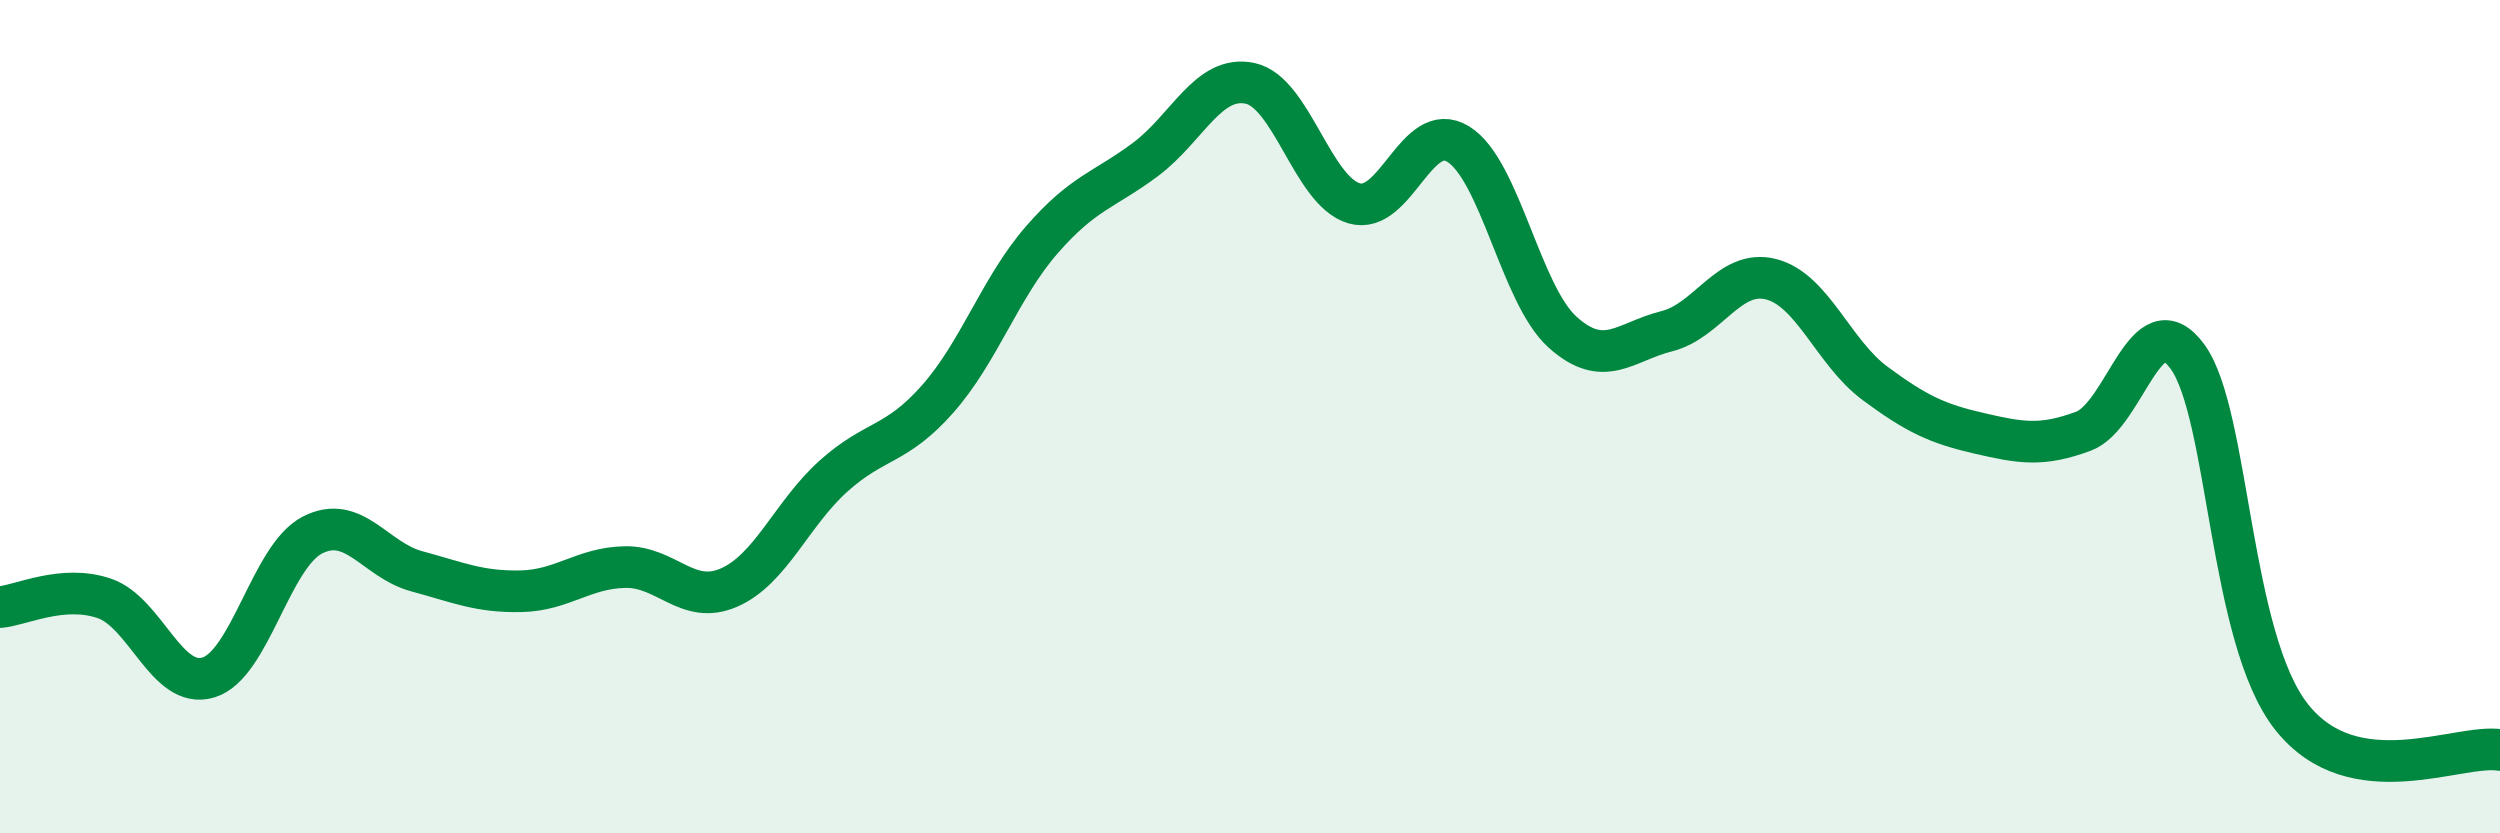 
    <svg width="60" height="20" viewBox="0 0 60 20" xmlns="http://www.w3.org/2000/svg">
      <path
        d="M 0,14.57 C 0.5,14.53 1.5,14.02 2.5,14.36 C 3.5,14.7 4,16.56 5,16.26 C 6,15.96 6.5,13.35 7.5,12.84 C 8.5,12.33 9,13.44 10,13.71 C 11,13.98 11.5,14.21 12.5,14.19 C 13.5,14.17 14,13.63 15,13.61 C 16,13.59 16.5,14.54 17.5,14.1 C 18.5,13.66 19,12.33 20,11.43 C 21,10.53 21.5,10.71 22.5,9.58 C 23.5,8.45 24,6.91 25,5.76 C 26,4.61 26.5,4.57 27.5,3.82 C 28.5,3.07 29,1.79 30,2 C 31,2.21 31.5,4.59 32.5,4.88 C 33.5,5.17 34,2.84 35,3.46 C 36,4.08 36.5,7.07 37.5,7.97 C 38.5,8.87 39,8.2 40,7.95 C 41,7.7 41.5,6.45 42.5,6.7 C 43.5,6.95 44,8.46 45,9.2 C 46,9.94 46.5,10.17 47.5,10.4 C 48.5,10.63 49,10.72 50,10.35 C 51,9.98 51.5,7.19 52.5,8.56 C 53.5,9.93 53.5,15.32 55,17.21 C 56.5,19.1 59,17.84 60,18L60 20L0 20Z"
        fill="#008740"
        opacity="0.1"
        stroke-linecap="round"
        stroke-linejoin="round"
      />
      <path
        d="M 0,14.57 C 0.5,14.53 1.5,14.02 2.5,14.36 C 3.5,14.7 4,16.56 5,16.26 C 6,15.96 6.5,13.35 7.5,12.84 C 8.5,12.33 9,13.44 10,13.71 C 11,13.98 11.5,14.21 12.5,14.19 C 13.5,14.17 14,13.63 15,13.61 C 16,13.59 16.5,14.54 17.5,14.1 C 18.5,13.66 19,12.33 20,11.43 C 21,10.53 21.5,10.71 22.5,9.58 C 23.5,8.45 24,6.91 25,5.76 C 26,4.61 26.5,4.57 27.5,3.82 C 28.5,3.07 29,1.79 30,2 C 31,2.21 31.5,4.59 32.5,4.88 C 33.5,5.17 34,2.84 35,3.46 C 36,4.08 36.5,7.07 37.5,7.97 C 38.5,8.87 39,8.2 40,7.95 C 41,7.7 41.5,6.45 42.5,6.7 C 43.5,6.95 44,8.46 45,9.2 C 46,9.94 46.5,10.17 47.5,10.4 C 48.5,10.63 49,10.72 50,10.35 C 51,9.98 51.5,7.19 52.5,8.56 C 53.5,9.93 53.5,15.32 55,17.21 C 56.5,19.1 59,17.84 60,18"
        stroke="#008740"
        stroke-width="1"
        fill="none"
        stroke-linecap="round"
        stroke-linejoin="round"
      />
    </svg>
  
